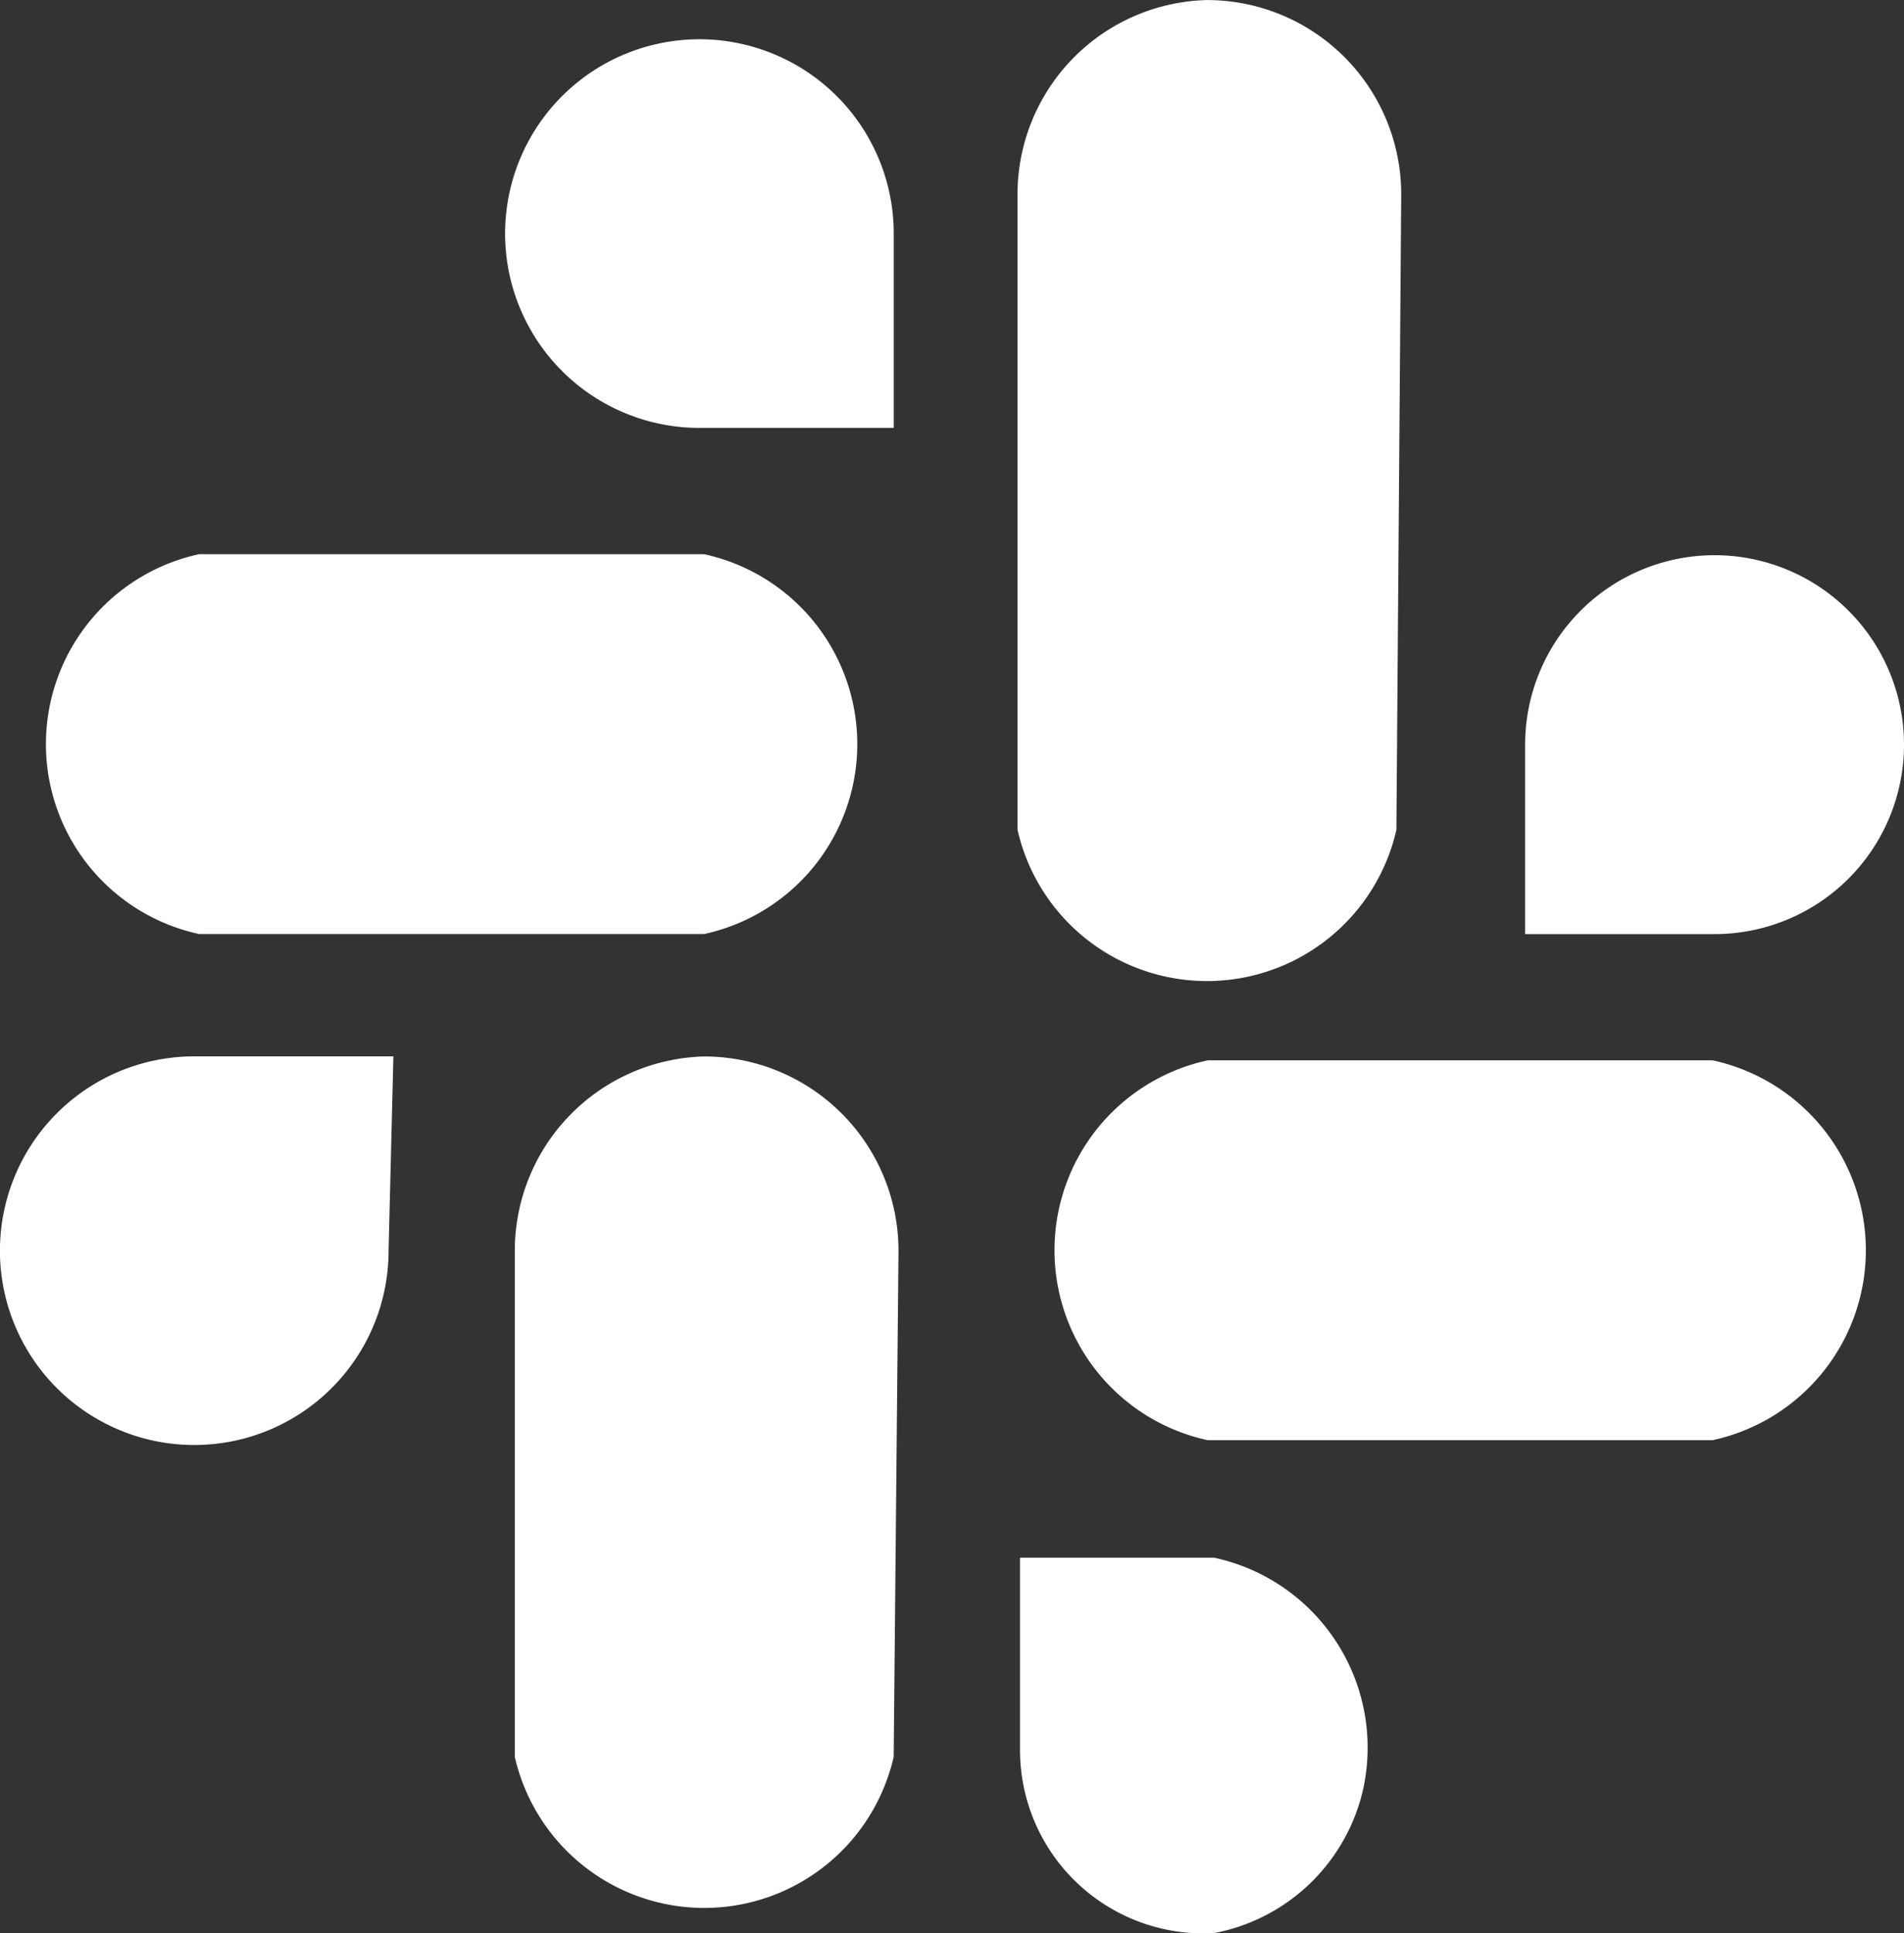 <svg data-name="Group 128" xmlns="http://www.w3.org/2000/svg" width="33.56" height="34.07" viewBox="0 0 33.56 34.07"><rect x="0" y="0" width="33.56" height="34.07" fill="#333333" stroke="none"/><path data-name="Path 177" d="M6.849 22.045a3.425 3.425 0 11-3.424-3.426h3.509z" fill="#fff"/><path data-name="Path 178" d="M15.752 30.966a3.425 3.425 0 01-6.678 0v-8.921a3.425 3.425 0 013.339-3.424 3.425 3.425 0 013.424 3.424z" fill="#fff"/><path data-name="Path 179" d="M12.328 16.463H3.51a3.425 3.425 0 010-6.695h8.9a3.425 3.425 0 010 6.695z" fill="#fff"/><path data-name="Path 180" d="M15.753 7.542h-3.424a3.425 3.425 0 113.424-3.425z" fill="#fff"/><path data-name="Path 181" d="M26.882 13.125a3.339 3.339 0 113.339 3.339h-3.339z" fill="#fff"/><path data-name="Path 182" d="M21.404 34.071a3.232 3.232 0 01-3.425-3.19v-3.425h3.425a3.425 3.425 0 012.625 4.07 3.33 3.33 0 01-2.625 2.545z" fill="#fff"/><path data-name="Path 183" d="M30.187 25.384h-8.9a3.425 3.425 0 010-6.695h8.9a3.425 3.425 0 010 6.695z" fill="#fff"/><path data-name="Path 184" d="M24.613 14.626a3.424 3.424 0 01-6.678 0v-11.2A3.424 3.424 0 0121.274.001a3.424 3.424 0 013.424 3.425z" fill="#fff"/></svg>